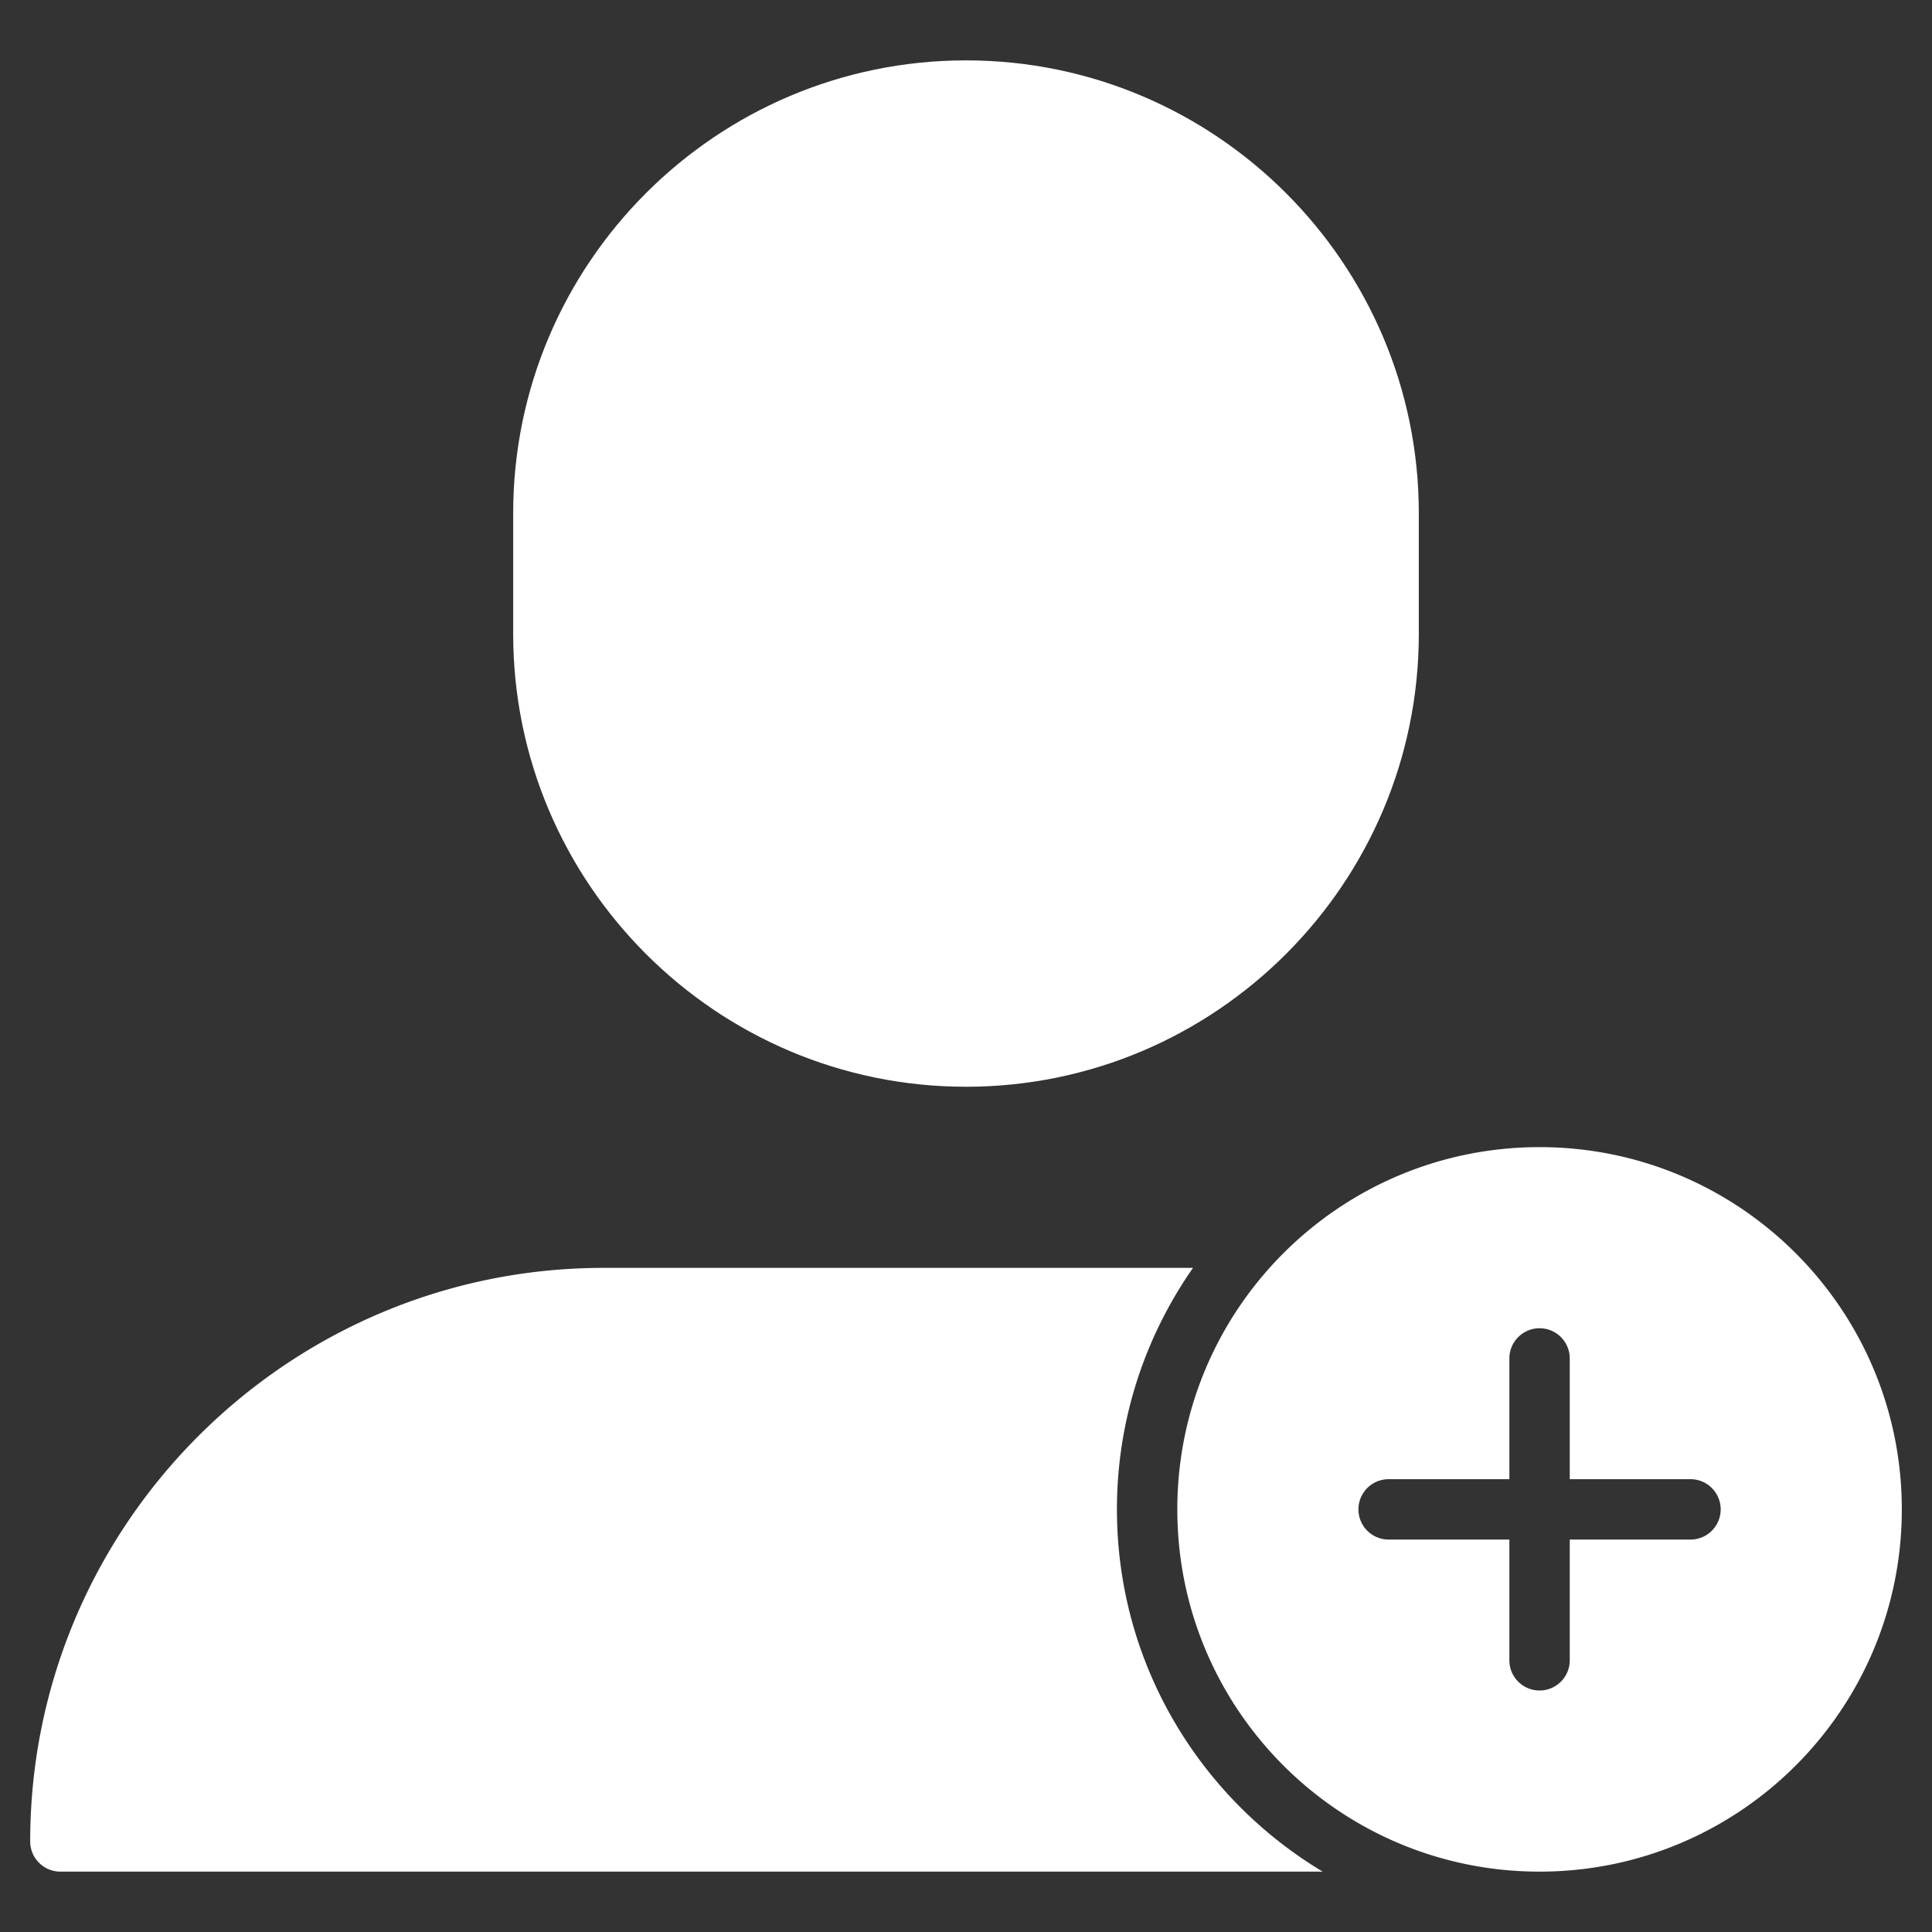 <svg xmlns="http://www.w3.org/2000/svg" width="64" height="64"><rect width="100%" height="100%" fill="#333333" stroke="none"/><g class="nc-icon-wrapper" fill="#fff"><path d="M32 2c-8.271 0-15 6.729-15 15v4c0 8.271 6.729 15 15 15s15-6.729 15-15v-4c0-8.271-6.729-15-15-15z"/><path data-color="color-2" d="M51 38c-6.627 0-12 5.373-12 12s5.373 12 12 12 12-5.373 12-12-5.373-12-12-12zm5 13h-4v4a1 1 0 01-2 0v-4h-4a1 1 0 010-2h4v-4a1 1 0 012 0v4h4a1 1 0 010 2z"/><path d="M37 50c0-2.977.936-5.731 2.52-8H20C9.523 42 1 50.523 1 61a1 1 0 001 1h41.816C39.738 59.553 37 55.102 37 50z"/></g></svg>